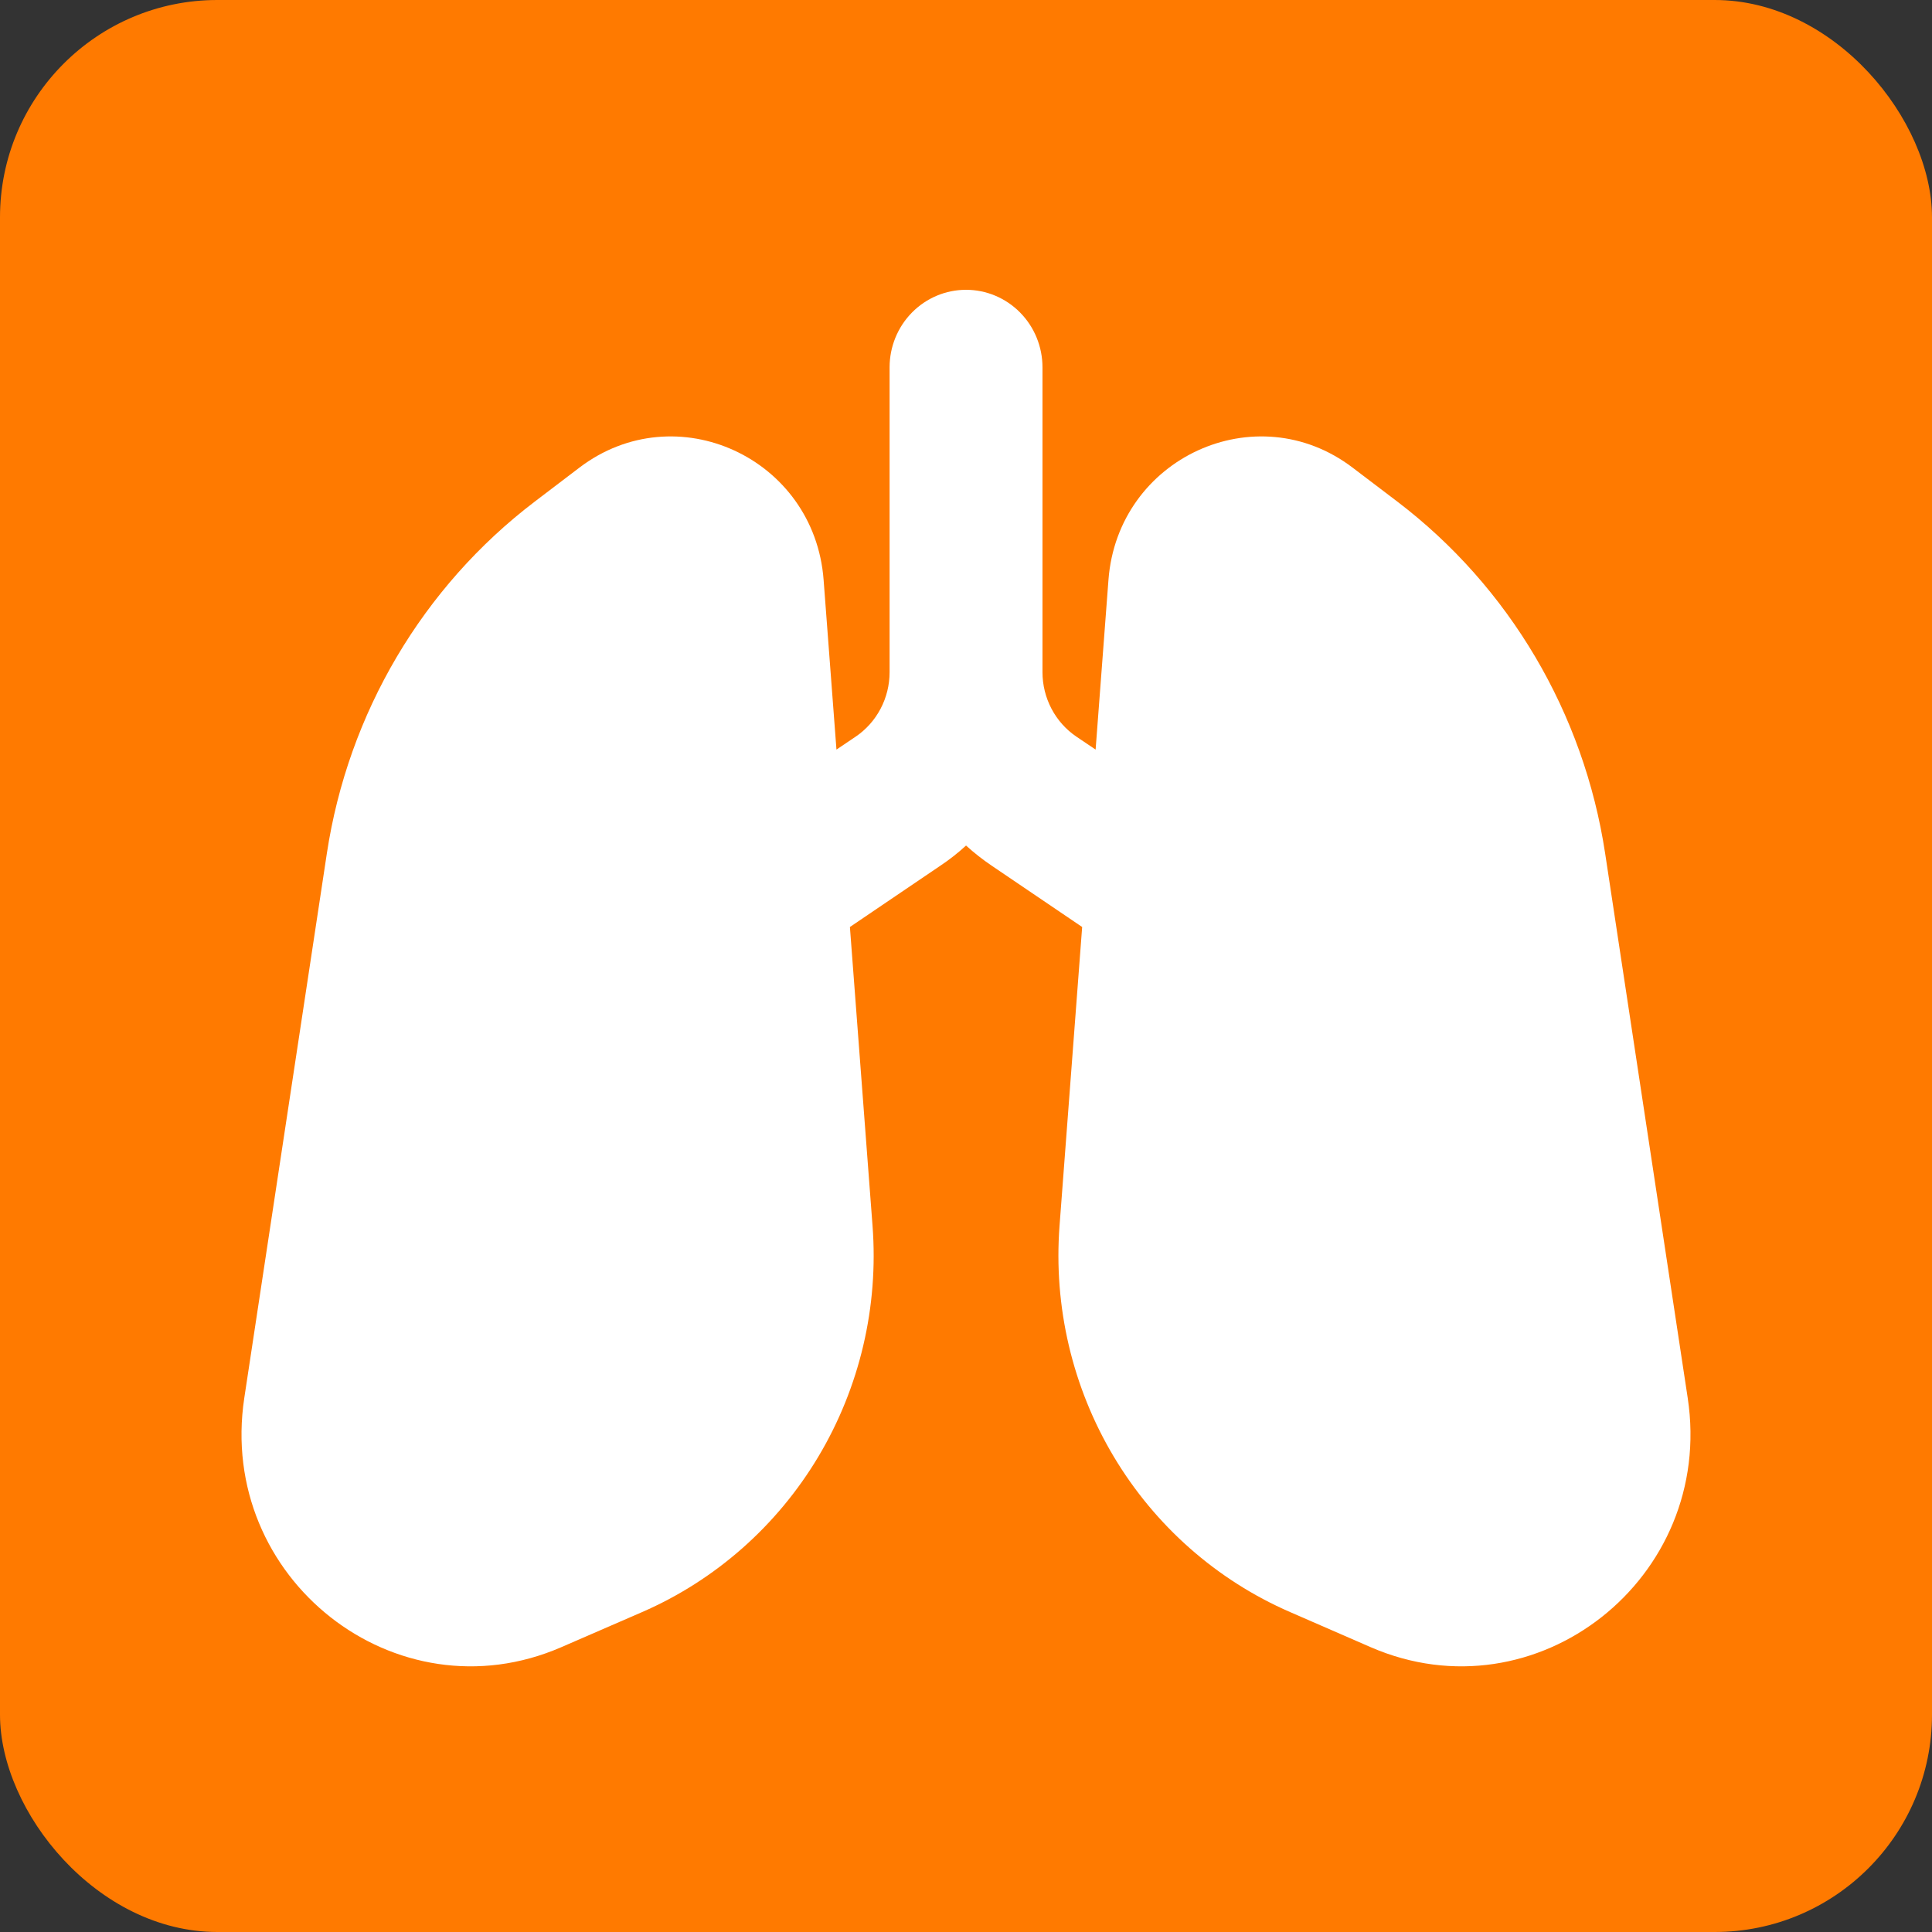 <svg width="80" height="80" viewBox="0 0 80 80" fill="none" xmlns="http://www.w3.org/2000/svg">
<rect x="0" y="0" width="80" height="80" fill="#333333" stroke="none"/>
<rect width="80" height="80" rx="9" fill="#FF7A00"/>
<path d="M34.104 24.012L34.636 31.039L35.427 30.506C35.861 30.213 36.216 29.816 36.462 29.349C36.708 28.883 36.836 28.363 36.836 27.834V15.212C36.836 14.36 37.169 13.543 37.763 12.941C38.357 12.338 39.162 12 40.002 12C40.841 12 41.646 12.338 42.24 12.941C42.834 13.543 43.167 14.36 43.167 15.212V27.834C43.167 28.363 43.296 28.883 43.541 29.349C43.787 29.816 44.142 30.213 44.576 30.506L45.367 31.039L45.899 24.012C46.282 18.957 52.015 16.323 56.01 19.365L57.862 20.771C62.497 24.299 65.585 29.529 66.466 35.34L69.884 57.883C71.018 65.357 63.61 71.183 56.757 68.206L53.417 66.751C50.38 65.43 47.827 63.178 46.115 60.31C44.404 57.442 43.62 54.102 43.873 50.76L44.81 38.385L41.065 35.847C40.692 35.595 40.336 35.316 40.002 35.012C39.669 35.318 39.313 35.597 38.938 35.847L35.193 38.385L36.13 50.76C36.384 54.103 35.601 57.443 33.889 60.312C32.177 63.18 29.623 65.433 26.586 66.754L23.243 68.206C16.393 71.183 8.982 65.357 10.116 57.883L13.534 35.34C14.415 29.529 17.505 24.299 22.142 20.771L23.99 19.365C27.988 16.323 33.721 18.957 34.104 24.012Z" fill="white"/>
</svg>

